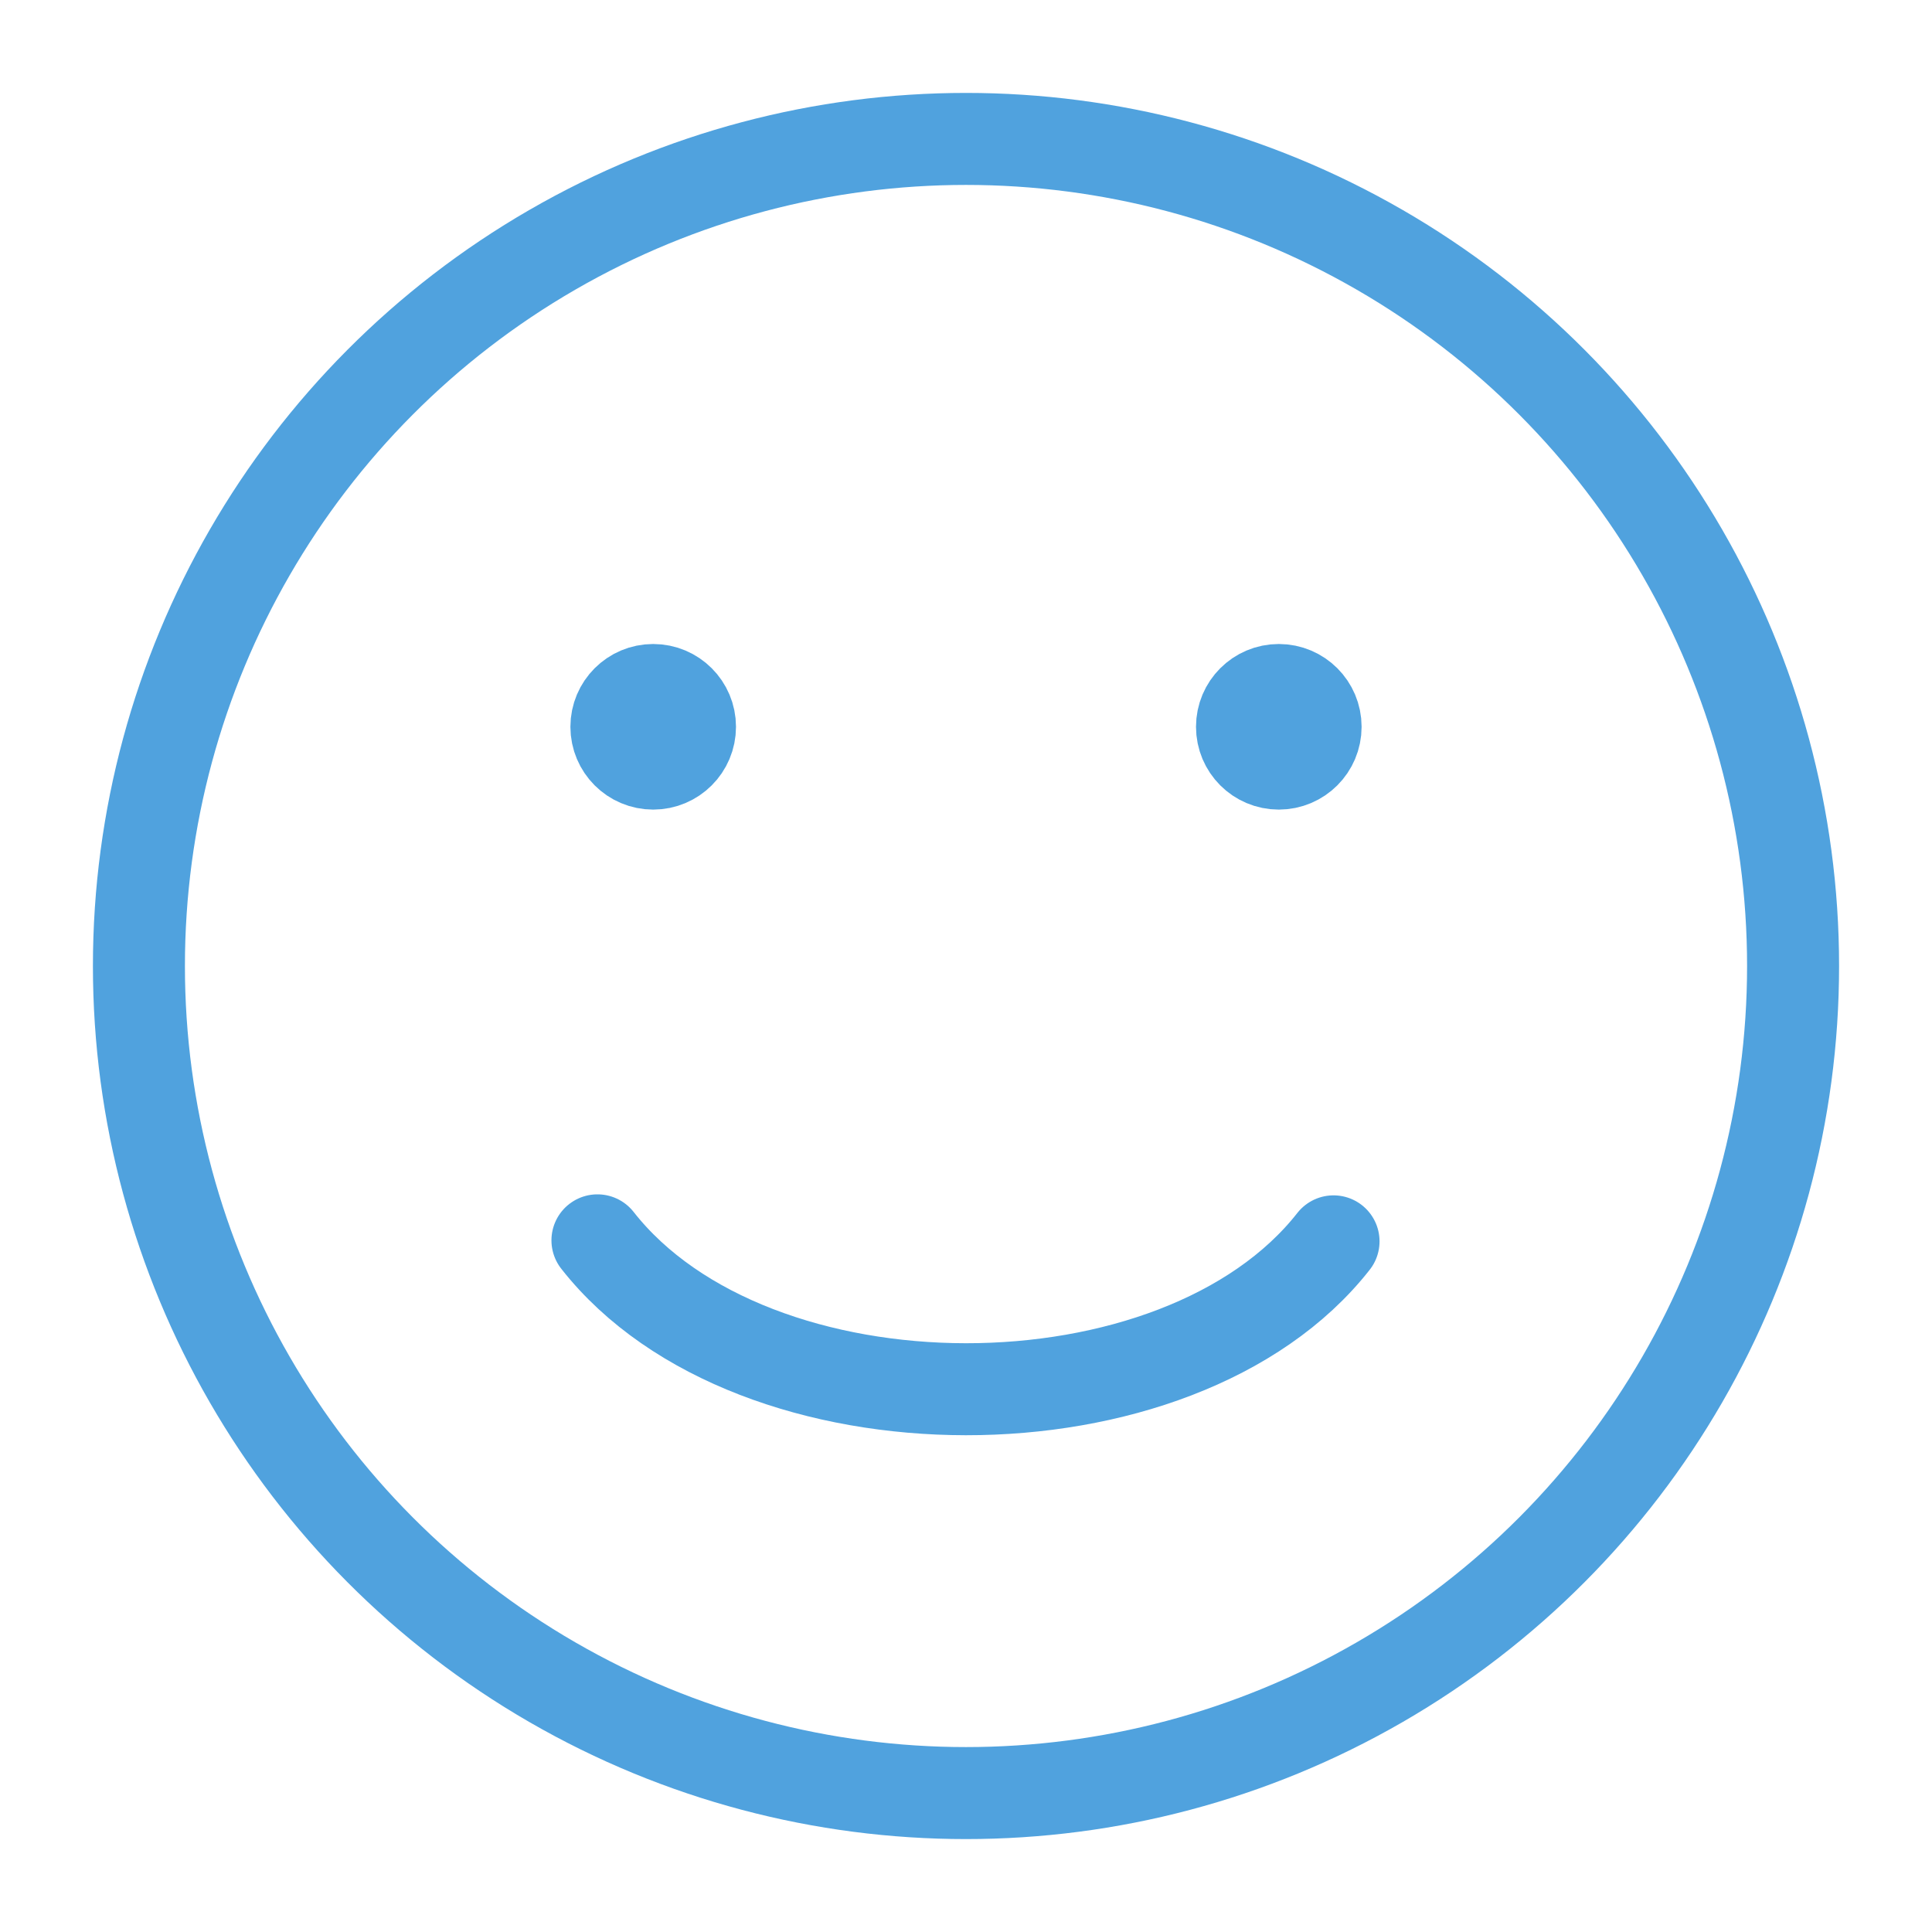 <?xml version="1.0" encoding="UTF-8"?>
<!DOCTYPE svg PUBLIC "-//W3C//DTD SVG 1.1//EN" "http://www.w3.org/Graphics/SVG/1.1/DTD/svg11.dtd">
<svg version="1.1" id="Layer_1" xmlns="http://www.w3.org/2000/svg" xmlns:xlink="http://www.w3.org/1999/xlink" x="0px" y="0px" width="21px" height="21px" viewBox="0 0 21 21" enable-background="new 0 0 21 21" xml:space="preserve">
  <g id="icon">
    <circle cx="10.5" cy="10.5" r="8.99" fill="none" stroke="#50A2DE" stroke-width="1" stroke-linecap="round" stroke-miterlimit="1" stroke-linejoin="round"/>
    <path d="M14.495,13.493c-1.682,2.145,-6.309,2.145,-8.001,-0.011" fill="none" stroke="#50A2DE" stroke-width="1" stroke-linecap="round" stroke-miterlimit="1" stroke-linejoin="round"/>
    <circle cx="7.1" cy="7.9" r="0.4" fill="#50A2DE" stroke="#50A2DE" stroke-width="1" stroke-linecap="round" stroke-miterlimit="1" stroke-linejoin="round"/>
    <circle cx="13.9" cy="7.9" r="0.4" fill="#50A2DE" stroke="#50A2DE" stroke-width="1" stroke-linecap="round" stroke-miterlimit="1" stroke-linejoin="round"/>
  </g>
</svg>
